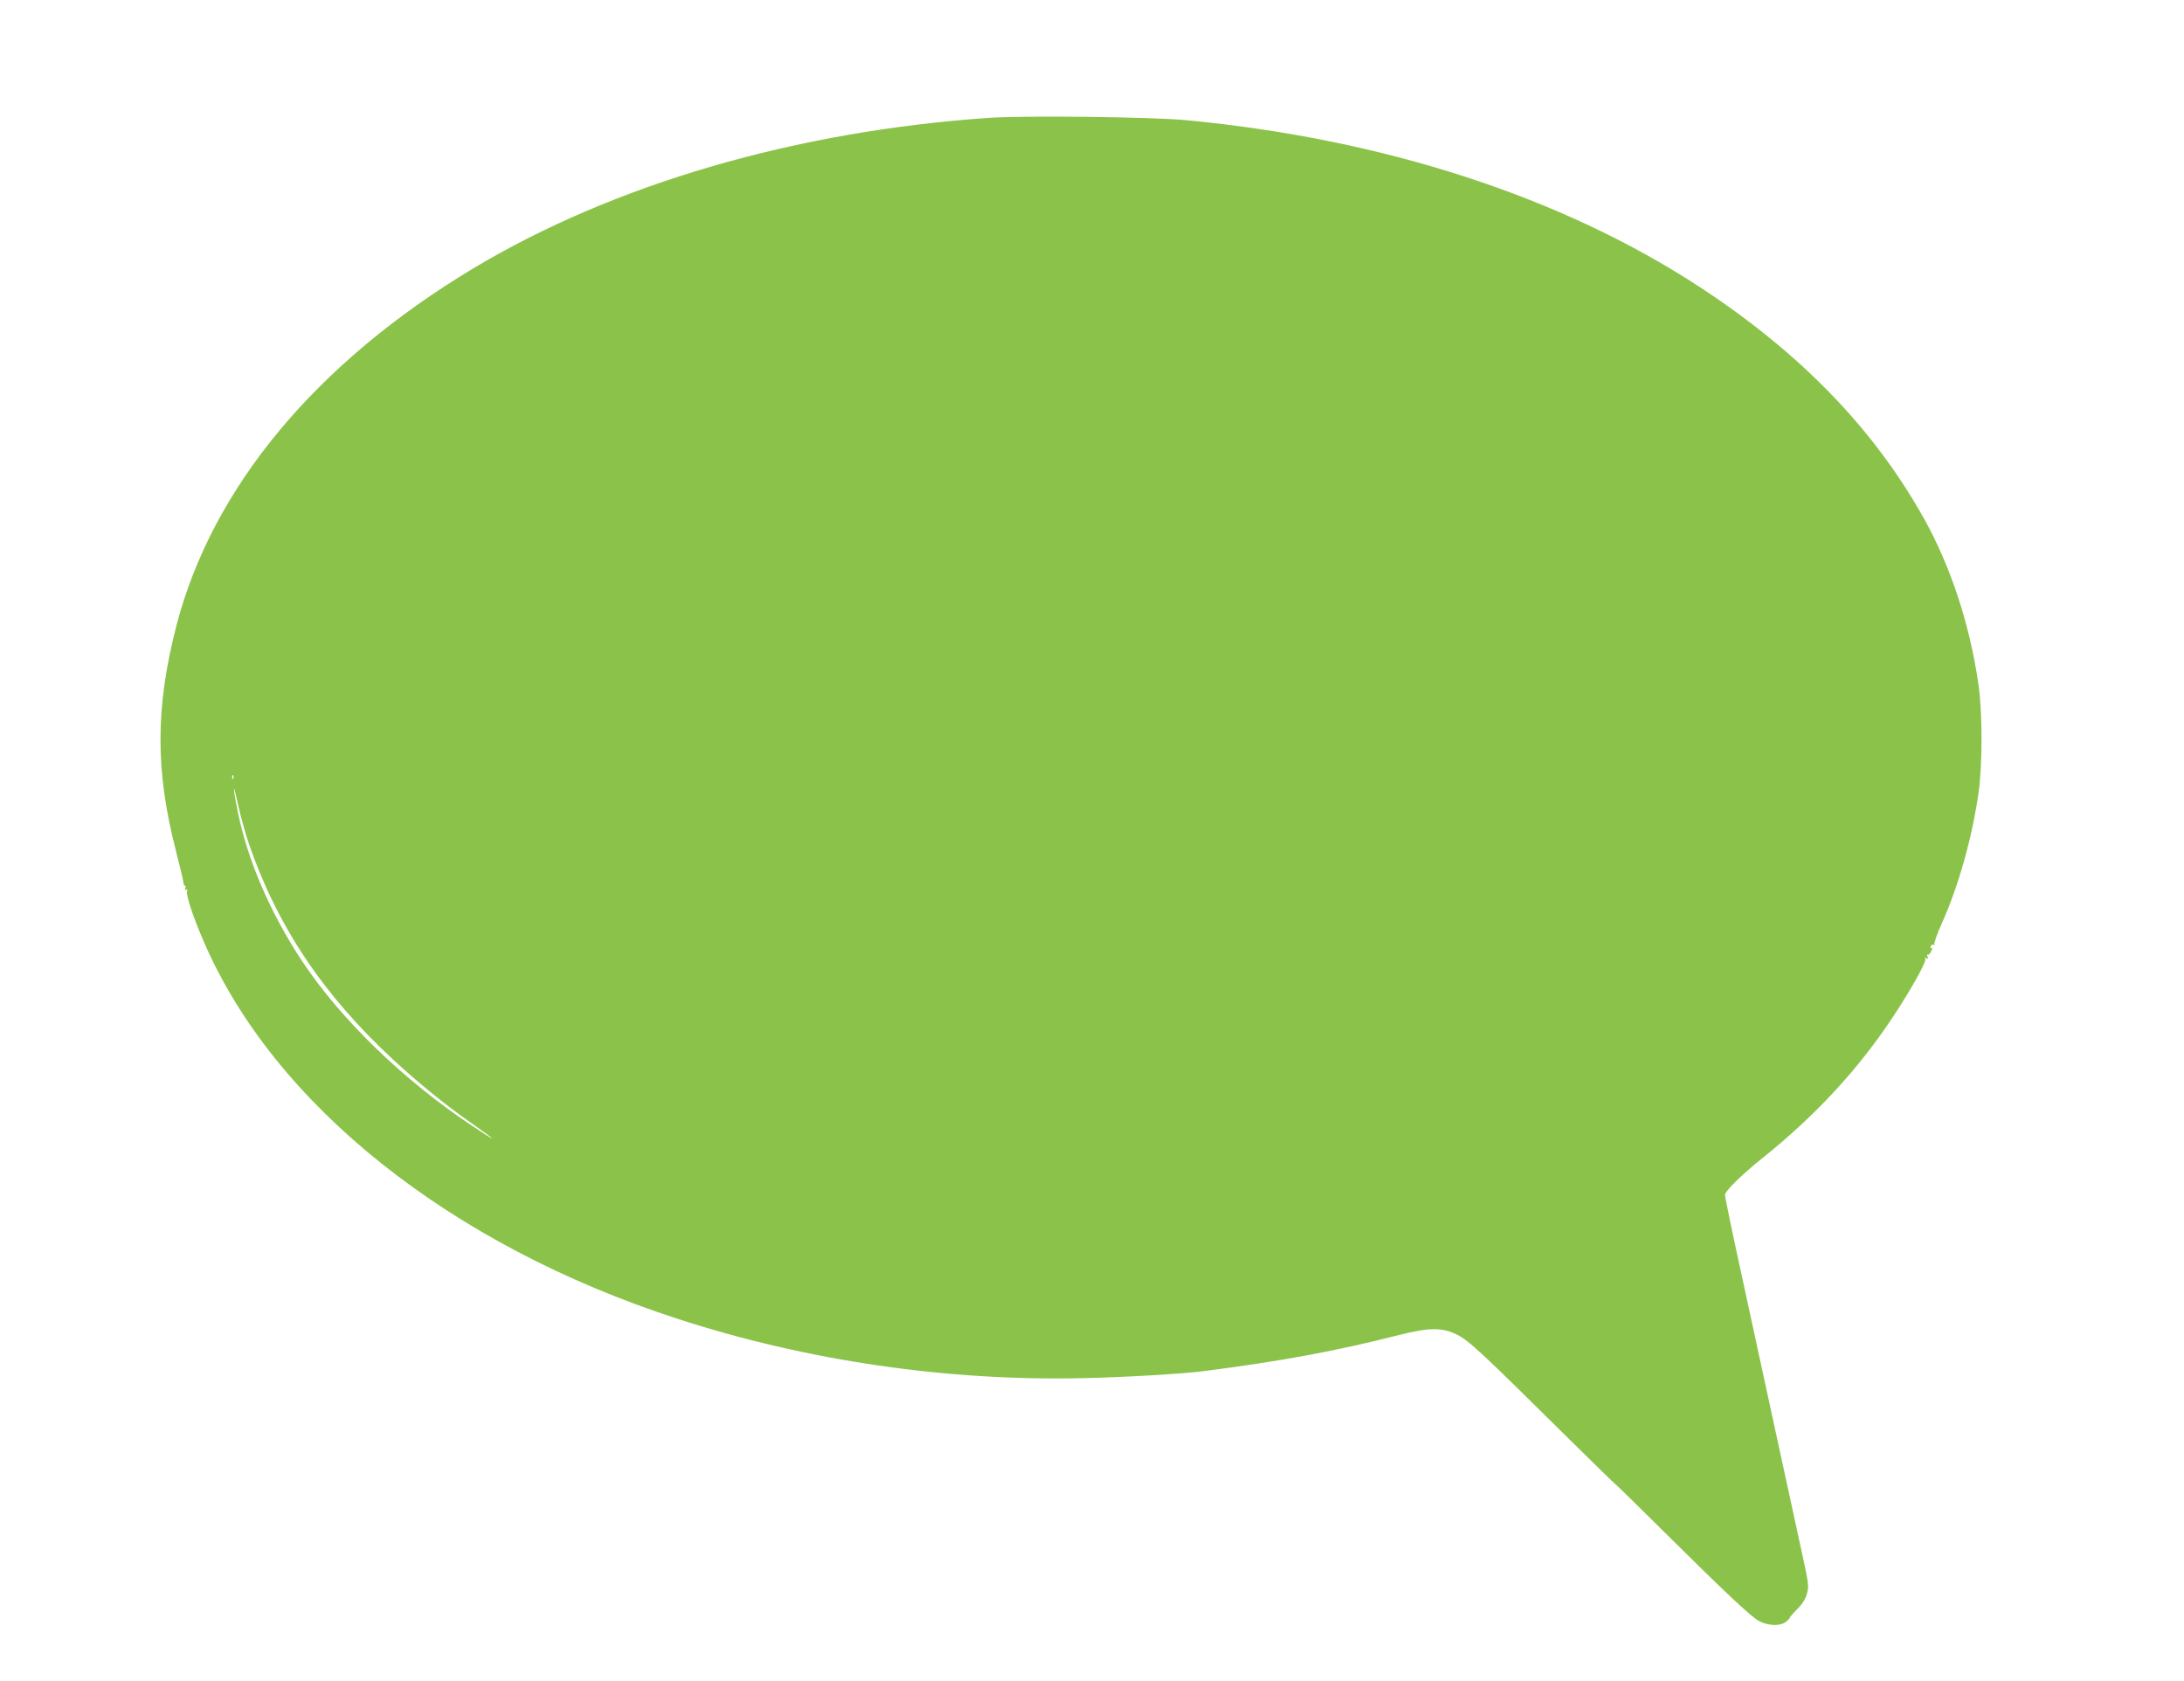 <?xml version="1.0" standalone="no"?>
<!DOCTYPE svg PUBLIC "-//W3C//DTD SVG 20010904//EN"
 "http://www.w3.org/TR/2001/REC-SVG-20010904/DTD/svg10.dtd">
<svg version="1.0" xmlns="http://www.w3.org/2000/svg"
 width="1280pt" height="985pt" viewBox="0 0 1280 985"
 preserveAspectRatio="xMidYMid meet">
<g transform="translate(0,985) scale(0.1,-0.1)"
fill="#8bc34a" stroke="none">
<path d="M5790 9159 c-1134 -79 -2195 -390 -3015 -881 -921 -553 -1529 -1283
-1740 -2090 -125 -484 -126 -852 -3 -1328 22 -85 41 -165 42 -177 0 -13 5 -23
10 -23 4 0 5 -7 2 -16 -4 -9 -2 -13 5 -8 7 4 9 0 5 -12 -6 -20 38 -154 97
-289 412 -958 1445 -1781 2777 -2213 758 -247 1585 -367 2385 -348 235 5 576
25 700 41 446 57 772 117 1138 210 185 47 259 47 348 3 69 -35 143 -104 656
-612 144 -142 267 -262 273 -266 6 -4 129 -124 273 -267 375 -372 523 -511
569 -534 54 -27 120 -29 154 -4 14 11 25 22 24 25 -1 3 18 25 43 50 30 30 49
60 57 90 13 47 11 58 -39 285 -11 50 -45 207 -76 350 -31 143 -65 298 -75 345
-10 47 -51 234 -90 415 -39 182 -80 368 -90 415 -69 316 -110 513 -110 528 0
22 96 116 215 212 313 250 564 521 768 829 107 161 200 328 191 343 -5 7 -3 8
6 3 10 -6 12 -4 7 9 -4 9 -3 15 2 12 4 -3 13 6 20 20 6 14 7 23 1 19 -6 -3 -7
1 -4 9 3 9 11 13 17 9 5 -3 7 -2 4 4 -3 5 16 61 44 123 98 218 178 504 215
765 23 162 23 468 0 630 -50 350 -161 690 -317 971 -293 527 -724 973 -1314
1360 -809 530 -1854 870 -3015 980 -203 19 -957 28 -1160 13z m-4423 -3871
c-3 -8 -6 -5 -6 6 -1 11 2 17 5 13 3 -3 4 -12 1 -19z m90 -378 c167 -487 438
-892 851 -1273 141 -131 314 -271 454 -368 161 -113 163 -122 3 -15 -399 265
-766 621 -992 960 -186 280 -321 593 -378 872 -14 68 -25 131 -24 141 0 10 11
-31 24 -92 13 -60 41 -162 62 -225z"/>
</g>
</svg>
